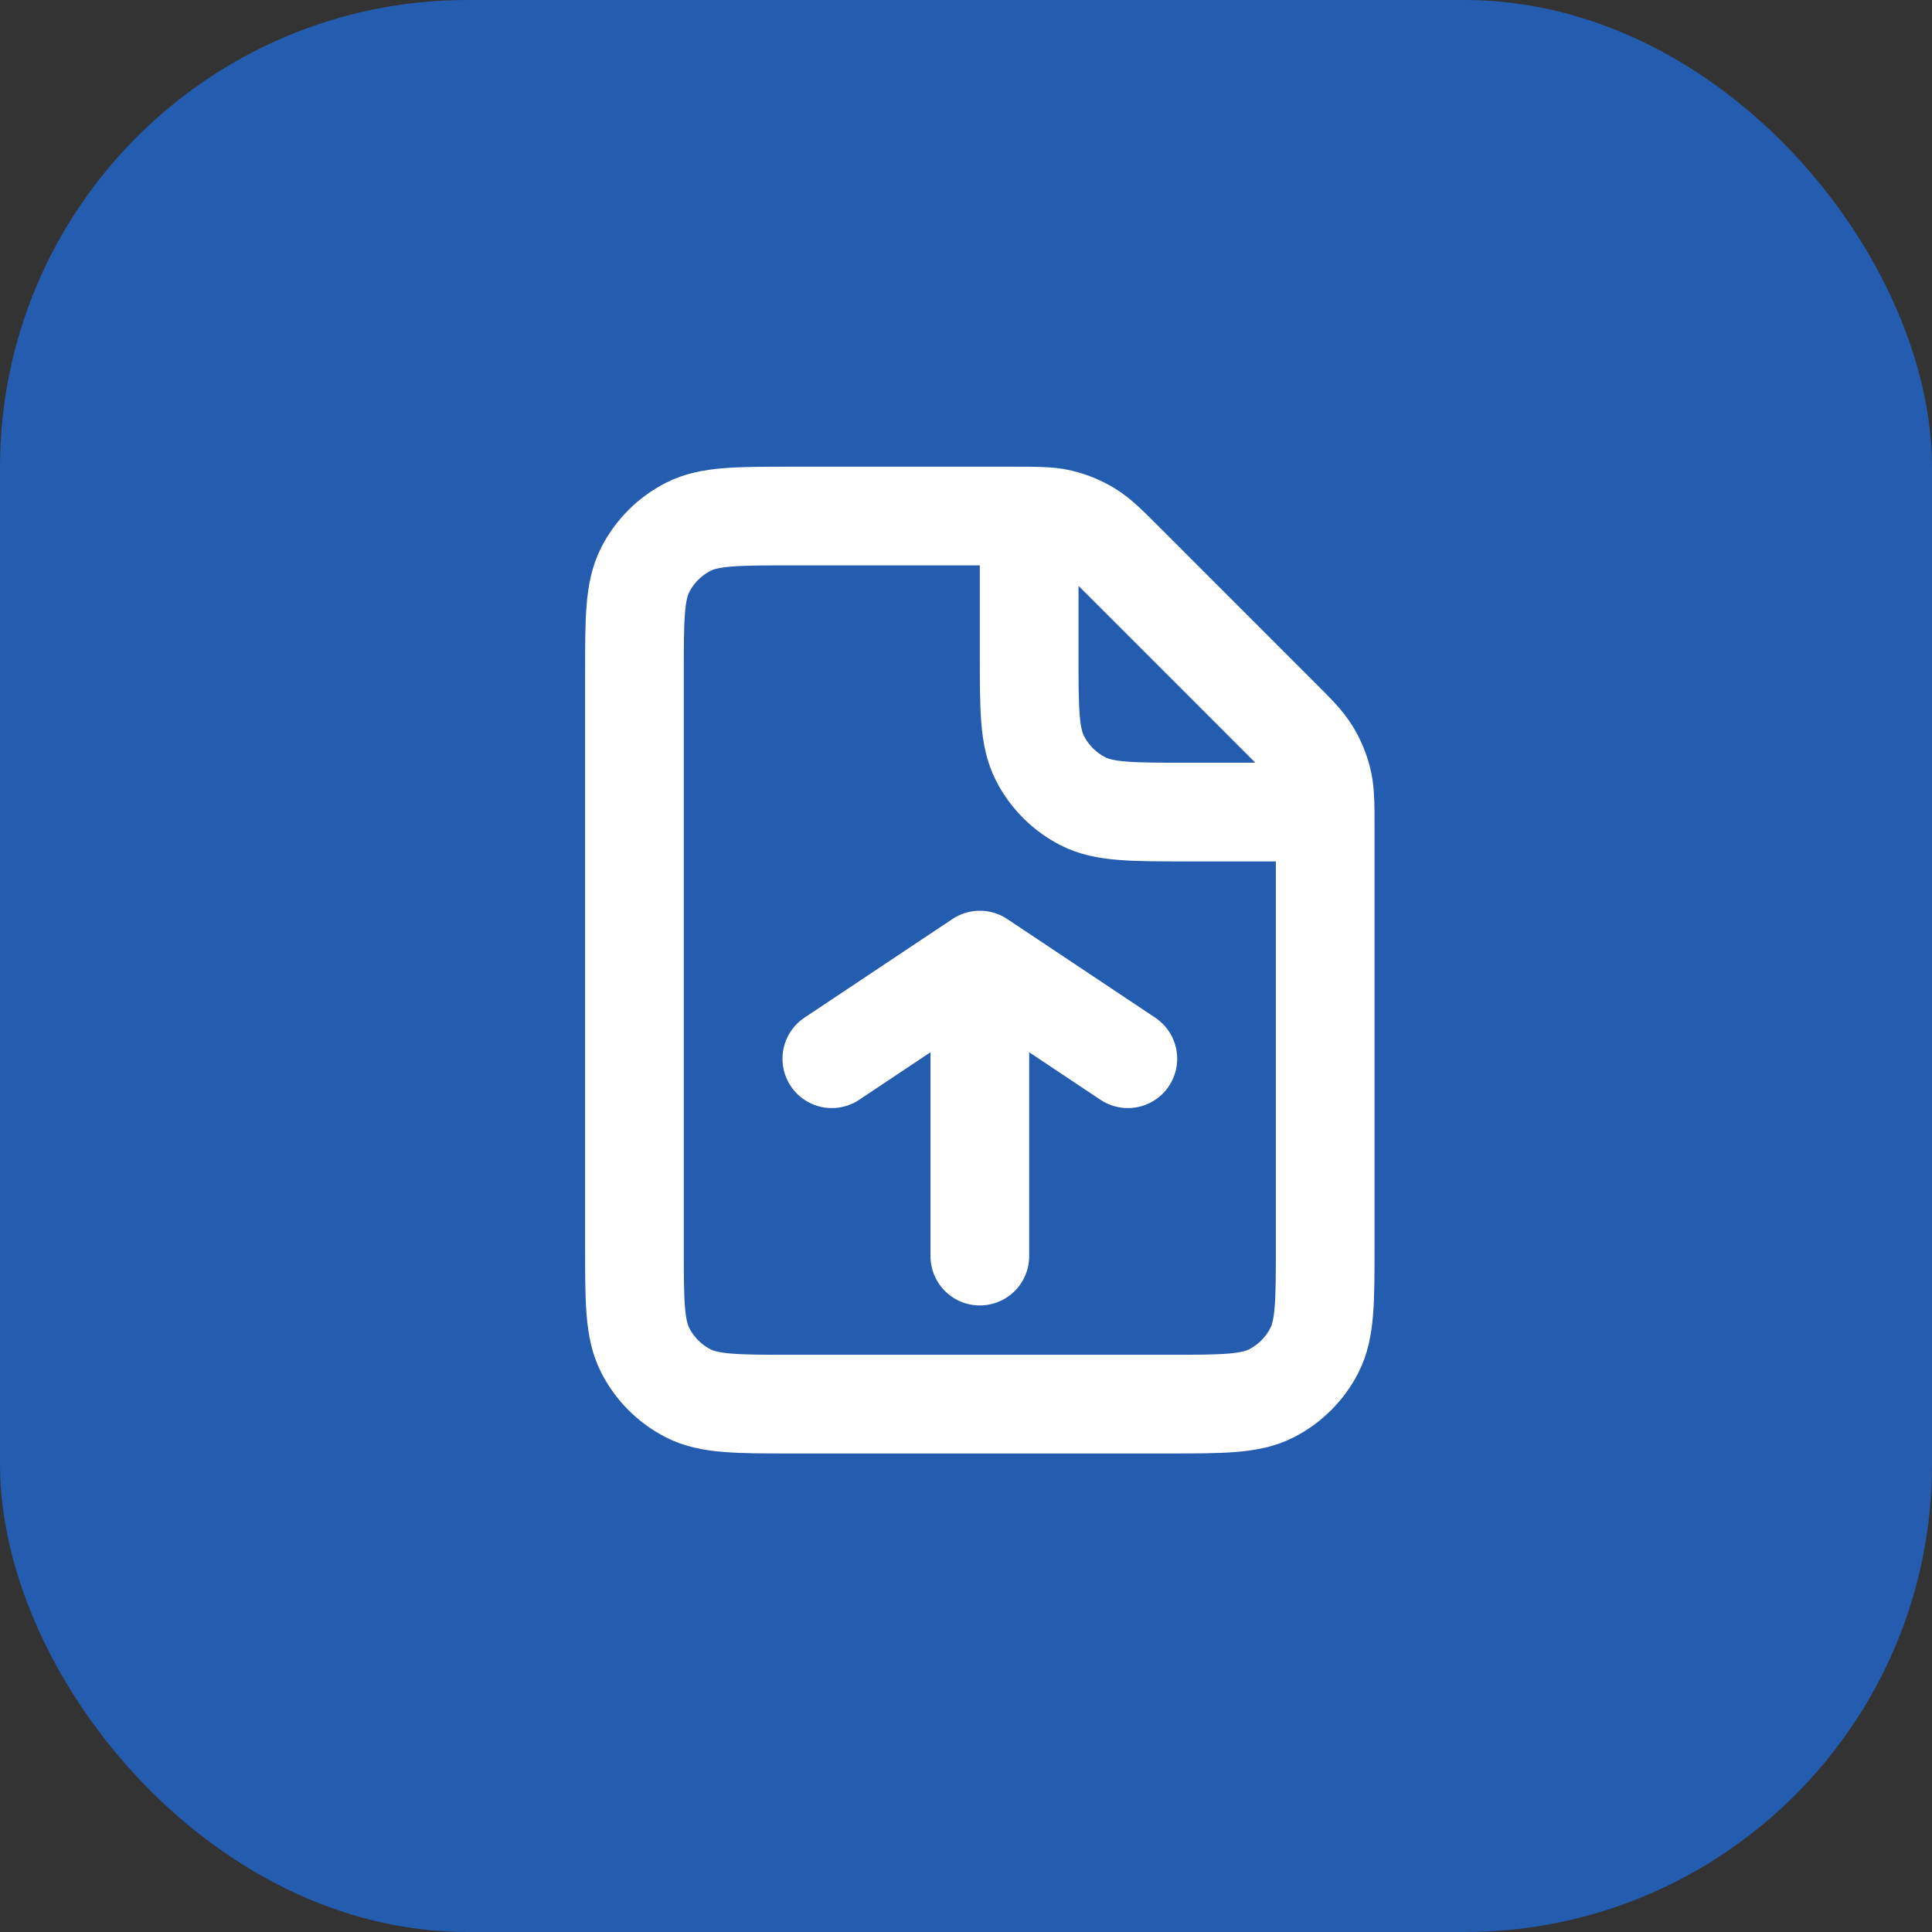 <svg width="62" height="62" viewBox="0 0 62 62" fill="none" xmlns="http://www.w3.org/2000/svg">
<rect x="0" y="0" width="62" height="62" fill="#333333" stroke="none"/>
<rect width="62" height="62" rx="15" fill="#245CB0"/>
<path d="M31.444 40.31V30.81M31.444 30.81L26.694 33.976M31.444 30.81L36.194 33.976M33.027 16.561C32.876 16.56 32.706 16.56 32.512 16.56H25.427C23.654 16.56 22.766 16.56 22.089 16.905C21.493 17.208 21.009 17.692 20.706 18.288C20.36 18.966 20.36 19.853 20.36 21.627V39.993C20.36 41.767 20.36 42.653 20.706 43.331C21.009 43.926 21.493 44.411 22.089 44.715C22.766 45.06 23.652 45.06 25.422 45.06L37.465 45.06C39.235 45.06 40.12 45.06 40.797 44.715C41.393 44.411 41.879 43.926 42.182 43.331C42.527 42.654 42.527 41.769 42.527 39.999V26.575C42.527 26.381 42.527 26.211 42.526 26.06M33.027 16.561C33.479 16.565 33.765 16.582 34.038 16.647C34.362 16.725 34.67 16.853 34.954 17.027C35.273 17.222 35.547 17.497 36.095 18.044L41.043 22.993C41.591 23.54 41.863 23.814 42.059 24.133C42.233 24.416 42.361 24.725 42.439 25.049C42.504 25.322 42.521 25.608 42.526 26.06M33.027 16.561V20.993C33.027 22.767 33.027 23.653 33.372 24.33C33.676 24.926 34.16 25.411 34.756 25.715C35.432 26.06 36.319 26.06 38.089 26.06H42.526M42.526 26.06H42.527" stroke="white" stroke-width="3.167" stroke-linecap="round" stroke-linejoin="round"/>
</svg>
